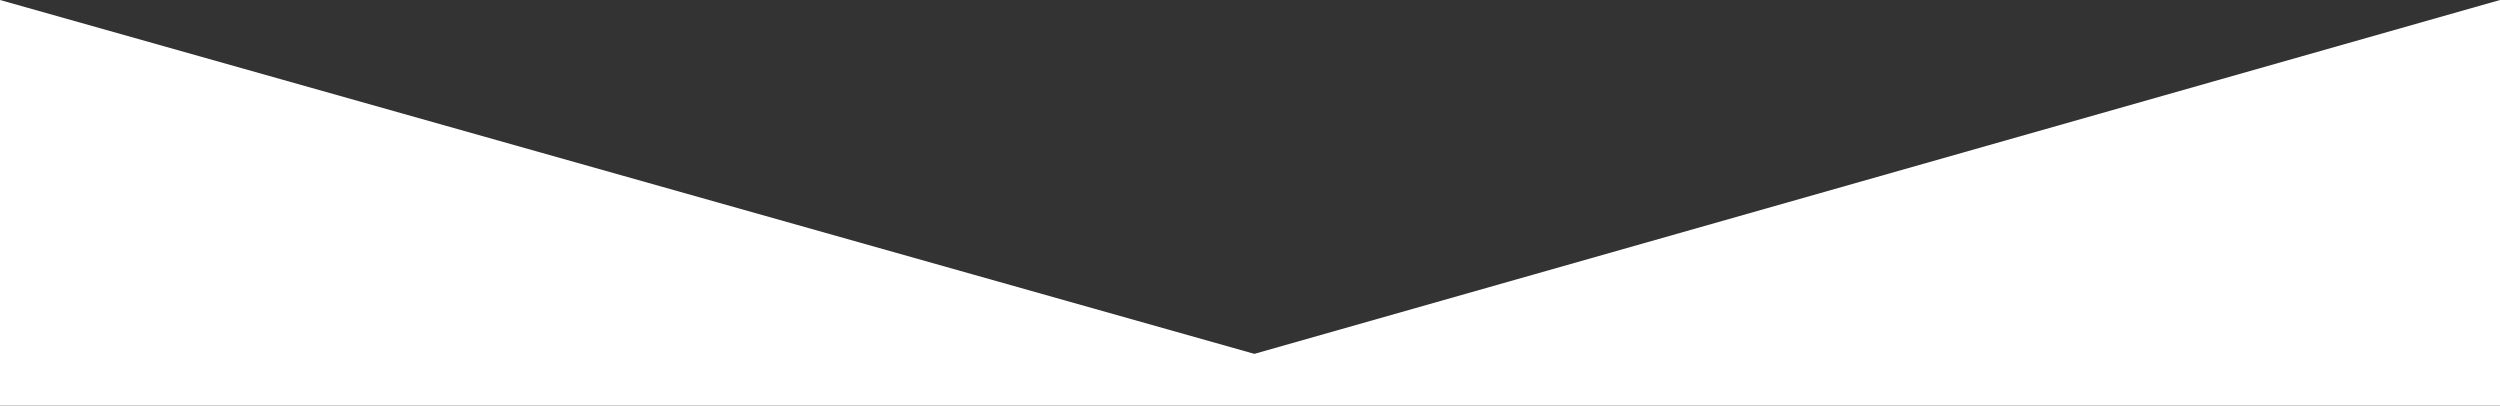 <?xml version="1.0" encoding="utf-8"?>
<!-- Generator: Adobe Illustrator 16.0.0, SVG Export Plug-In . SVG Version: 6.00 Build 0)  -->
<!DOCTYPE svg PUBLIC "-//W3C//DTD SVG 1.1//EN" "http://www.w3.org/Graphics/SVG/1.1/DTD/svg11.dtd">
<svg version="1.1" id="Layer_1" xmlns="http://www.w3.org/2000/svg" xmlns:xlink="http://www.w3.org/1999/xlink" x="0px" y="0px"
	 width="1700.79px" height="275.943px" viewBox="0 0 1700.79 275.943" enable-background="new 0 0 1700.79 275.943"
	 xml:space="preserve">
<rect x="0" y="0" width="1700.79" height="275.943" fill="#333333" stroke="none"/>
<polygon fill="#FFFFFF" points="0,0 853.357,240.733 1700.79,0 1700.79,275.943 0,275.943 "/>
</svg>
